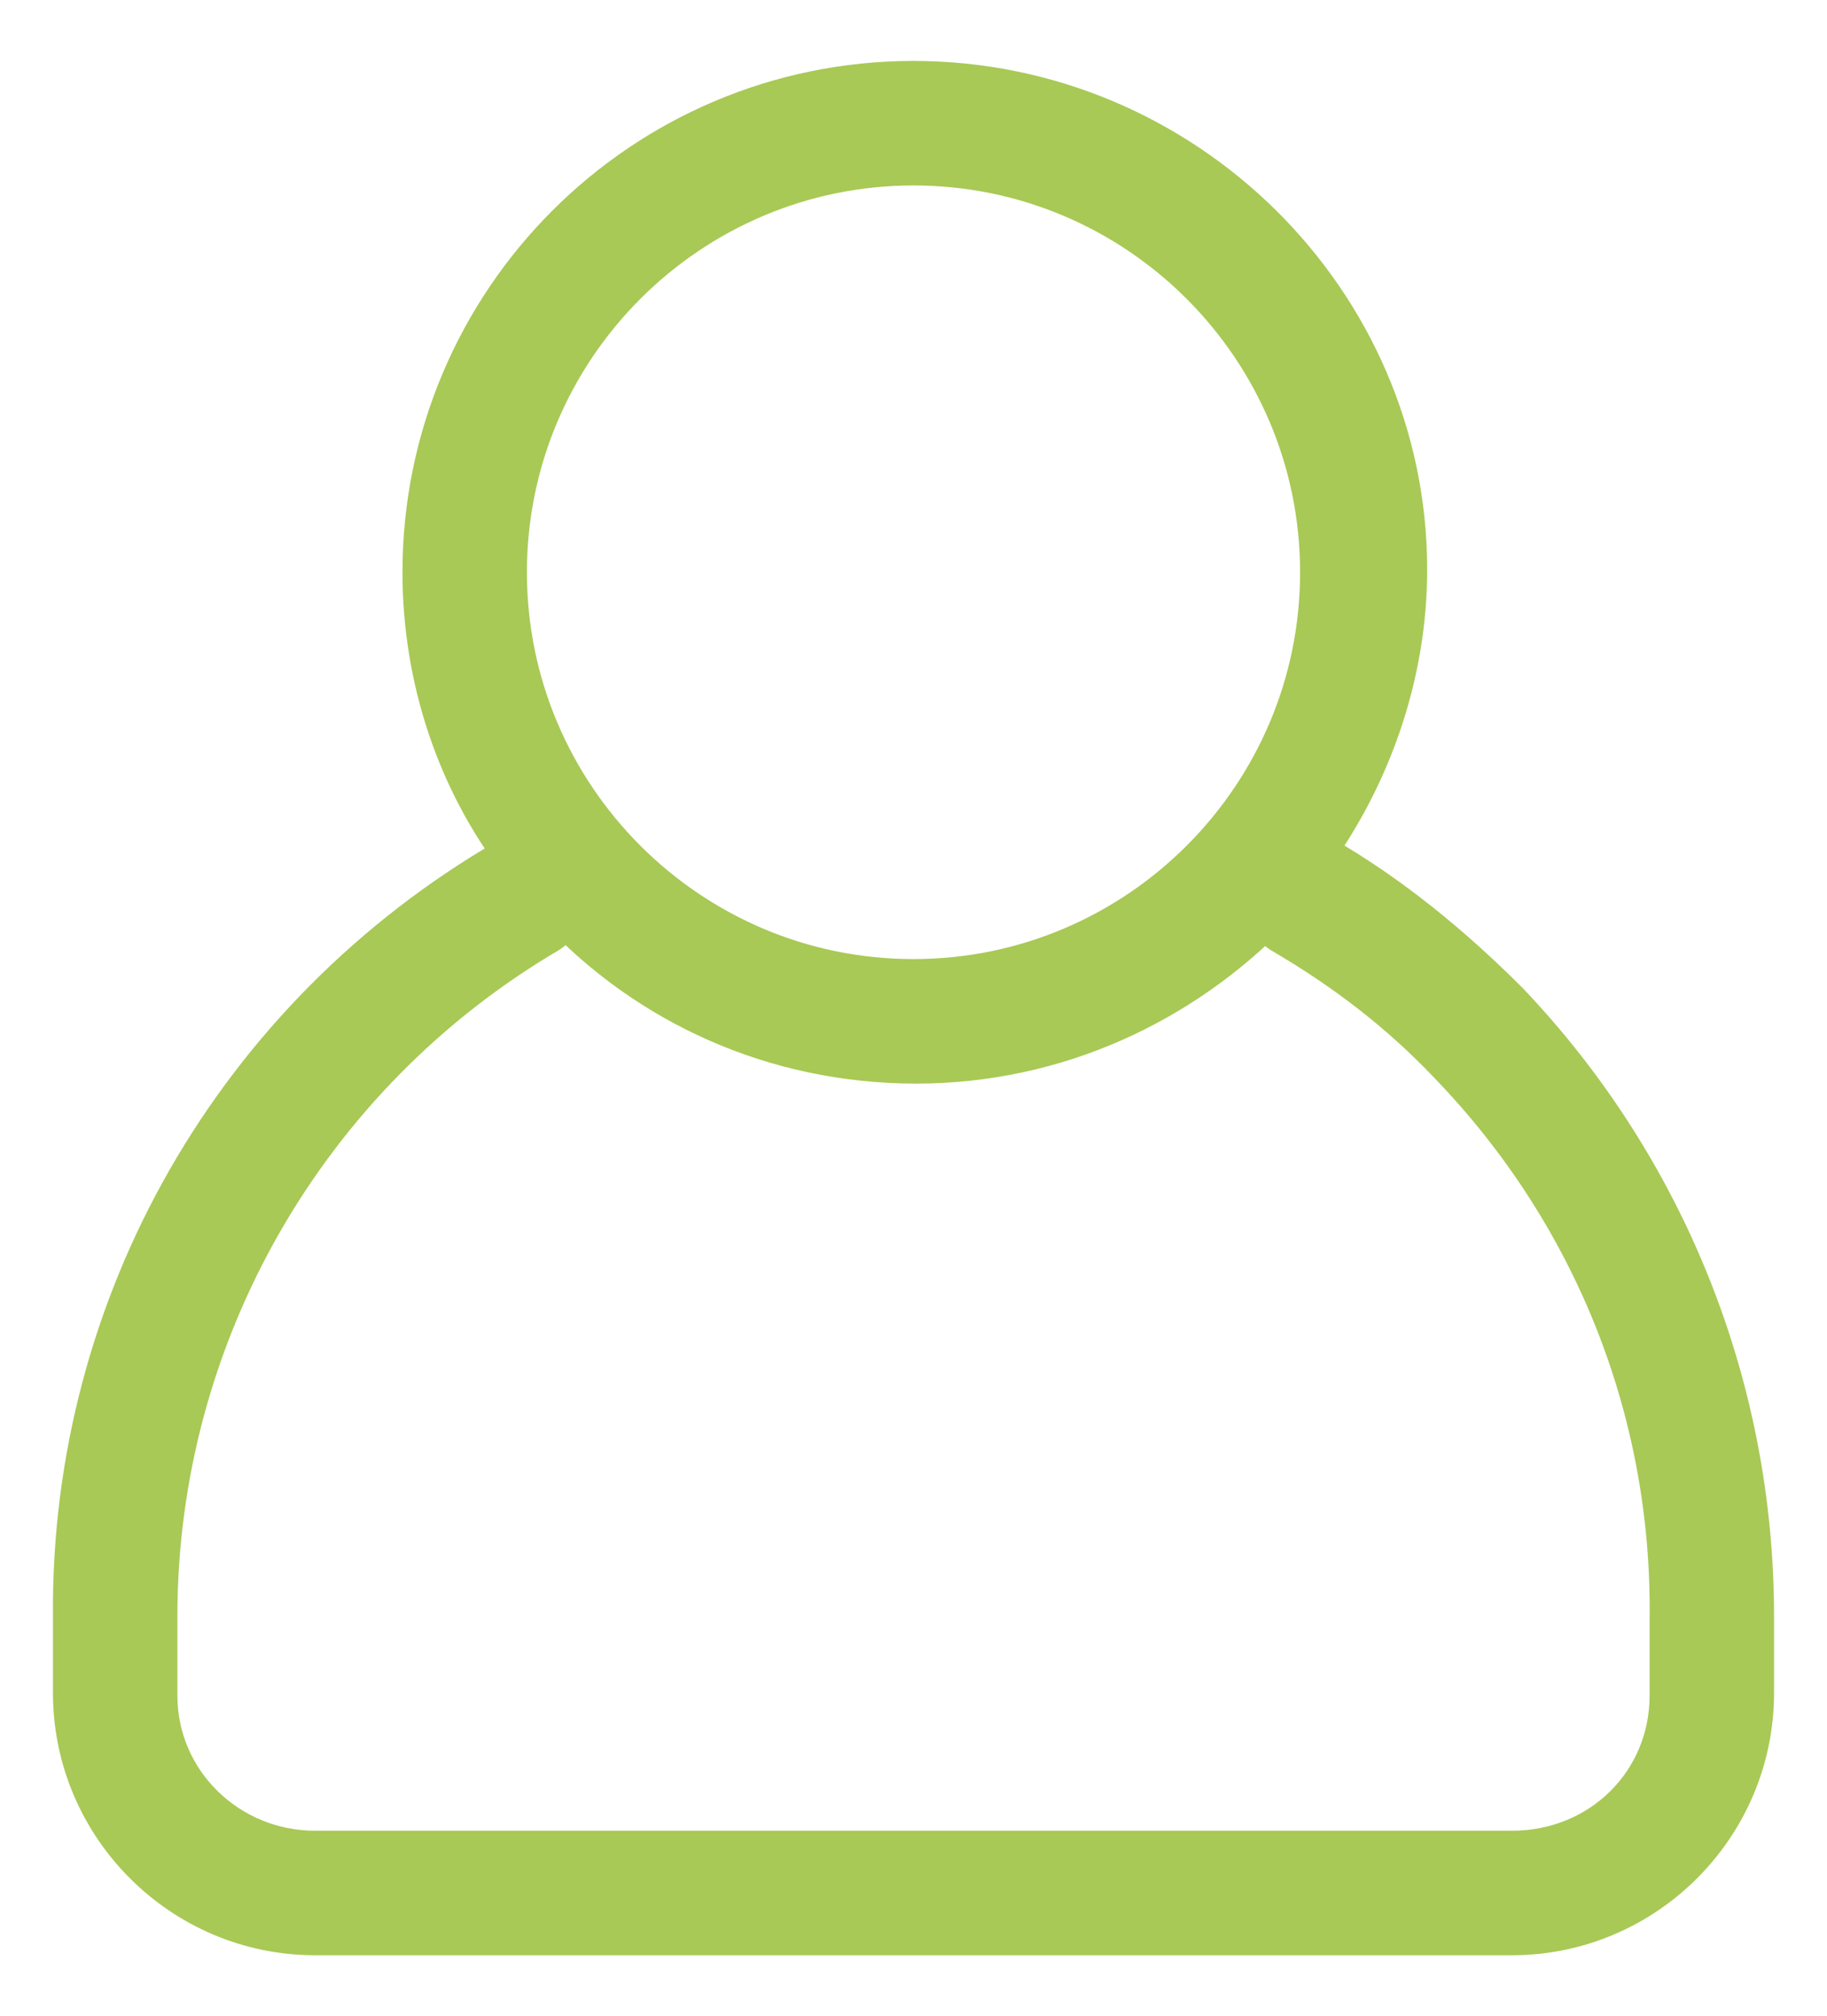<?xml version="1.0" encoding="utf-8"?>
<!-- Generator: Adobe Illustrator 23.0.2, SVG Export Plug-In . SVG Version: 6.00 Build 0)  -->
<svg version="1.1"
	 id="Layer_1" xmlns:cc="http://creativecommons.org/ns#" xmlns:dc="http://purl.org/dc/elements/1.1/" xmlns:inkscape="http://www.inkscape.org/namespaces/inkscape" xmlns:rdf="http://www.w3.org/1999/02/22-rdf-syntax-ns#" xmlns:sodipodi="http://sodipodi.sourceforge.net/DTD/sodipodi-0.dtd" xmlns:svg="http://www.w3.org/2000/svg"
	 xmlns="http://www.w3.org/2000/svg" xmlns:xlink="http://www.w3.org/1999/xlink" x="0px" y="0px" viewBox="0 0 69 76.1"
	 style="enable-background:new 0 0 69 76.1;" xml:space="preserve">
<style type="text/css">
	.st0{fill:#A8C956;stroke:#A8C956;stroke-width:2;stroke-miterlimit:10;}
</style>
<g>
	<path class="st0" d="M34.5,3.3c-10.1,0-18.3,8.2-18.3,18.3c0,4,1.3,7.8,3.6,10.8c-0.2,0-0.3,0.1-0.5,0.2C9.1,38.5,2.9,49.3,3,61
		v2.9c0,4.9,4,8.9,8.9,8.9h45.2c4.9,0,8.9-4,8.9-8.9V61l0,0c0-8.6-3.3-16.8-9.2-23c-2.1-2.1-4.4-4-7-5.5c-0.1-0.1-0.3-0.1-0.5-0.2
		c2.2-3,3.6-6.8,3.6-10.8C52.9,11.5,44.6,3.3,34.5,3.3L34.5,3.3z M34.5,6c8.6,0,15.6,7,15.6,15.6s-7,15.6-15.6,15.6
		s-15.6-7-15.6-15.6S25.9,6,34.5,6z M21.3,34.2c3.3,3.5,8,5.7,13.3,5.7c5.2,0,9.9-2.2,13.3-5.7c0.1,0.3,0.3,0.6,0.6,0.8
		c2.4,1.4,4.5,3,6.4,5c5.5,5.7,8.5,13.2,8.4,21.1l0,0V64c0,3.4-2.7,6.1-6.2,6.1H11.9c-3.4,0-6.2-2.7-6.2-6.1v-3l0,0
		c0-10.7,5.7-20.6,14.9-26C20.9,34.8,21.1,34.5,21.3,34.2L21.3,34.2z"/>
</g>
</svg>
